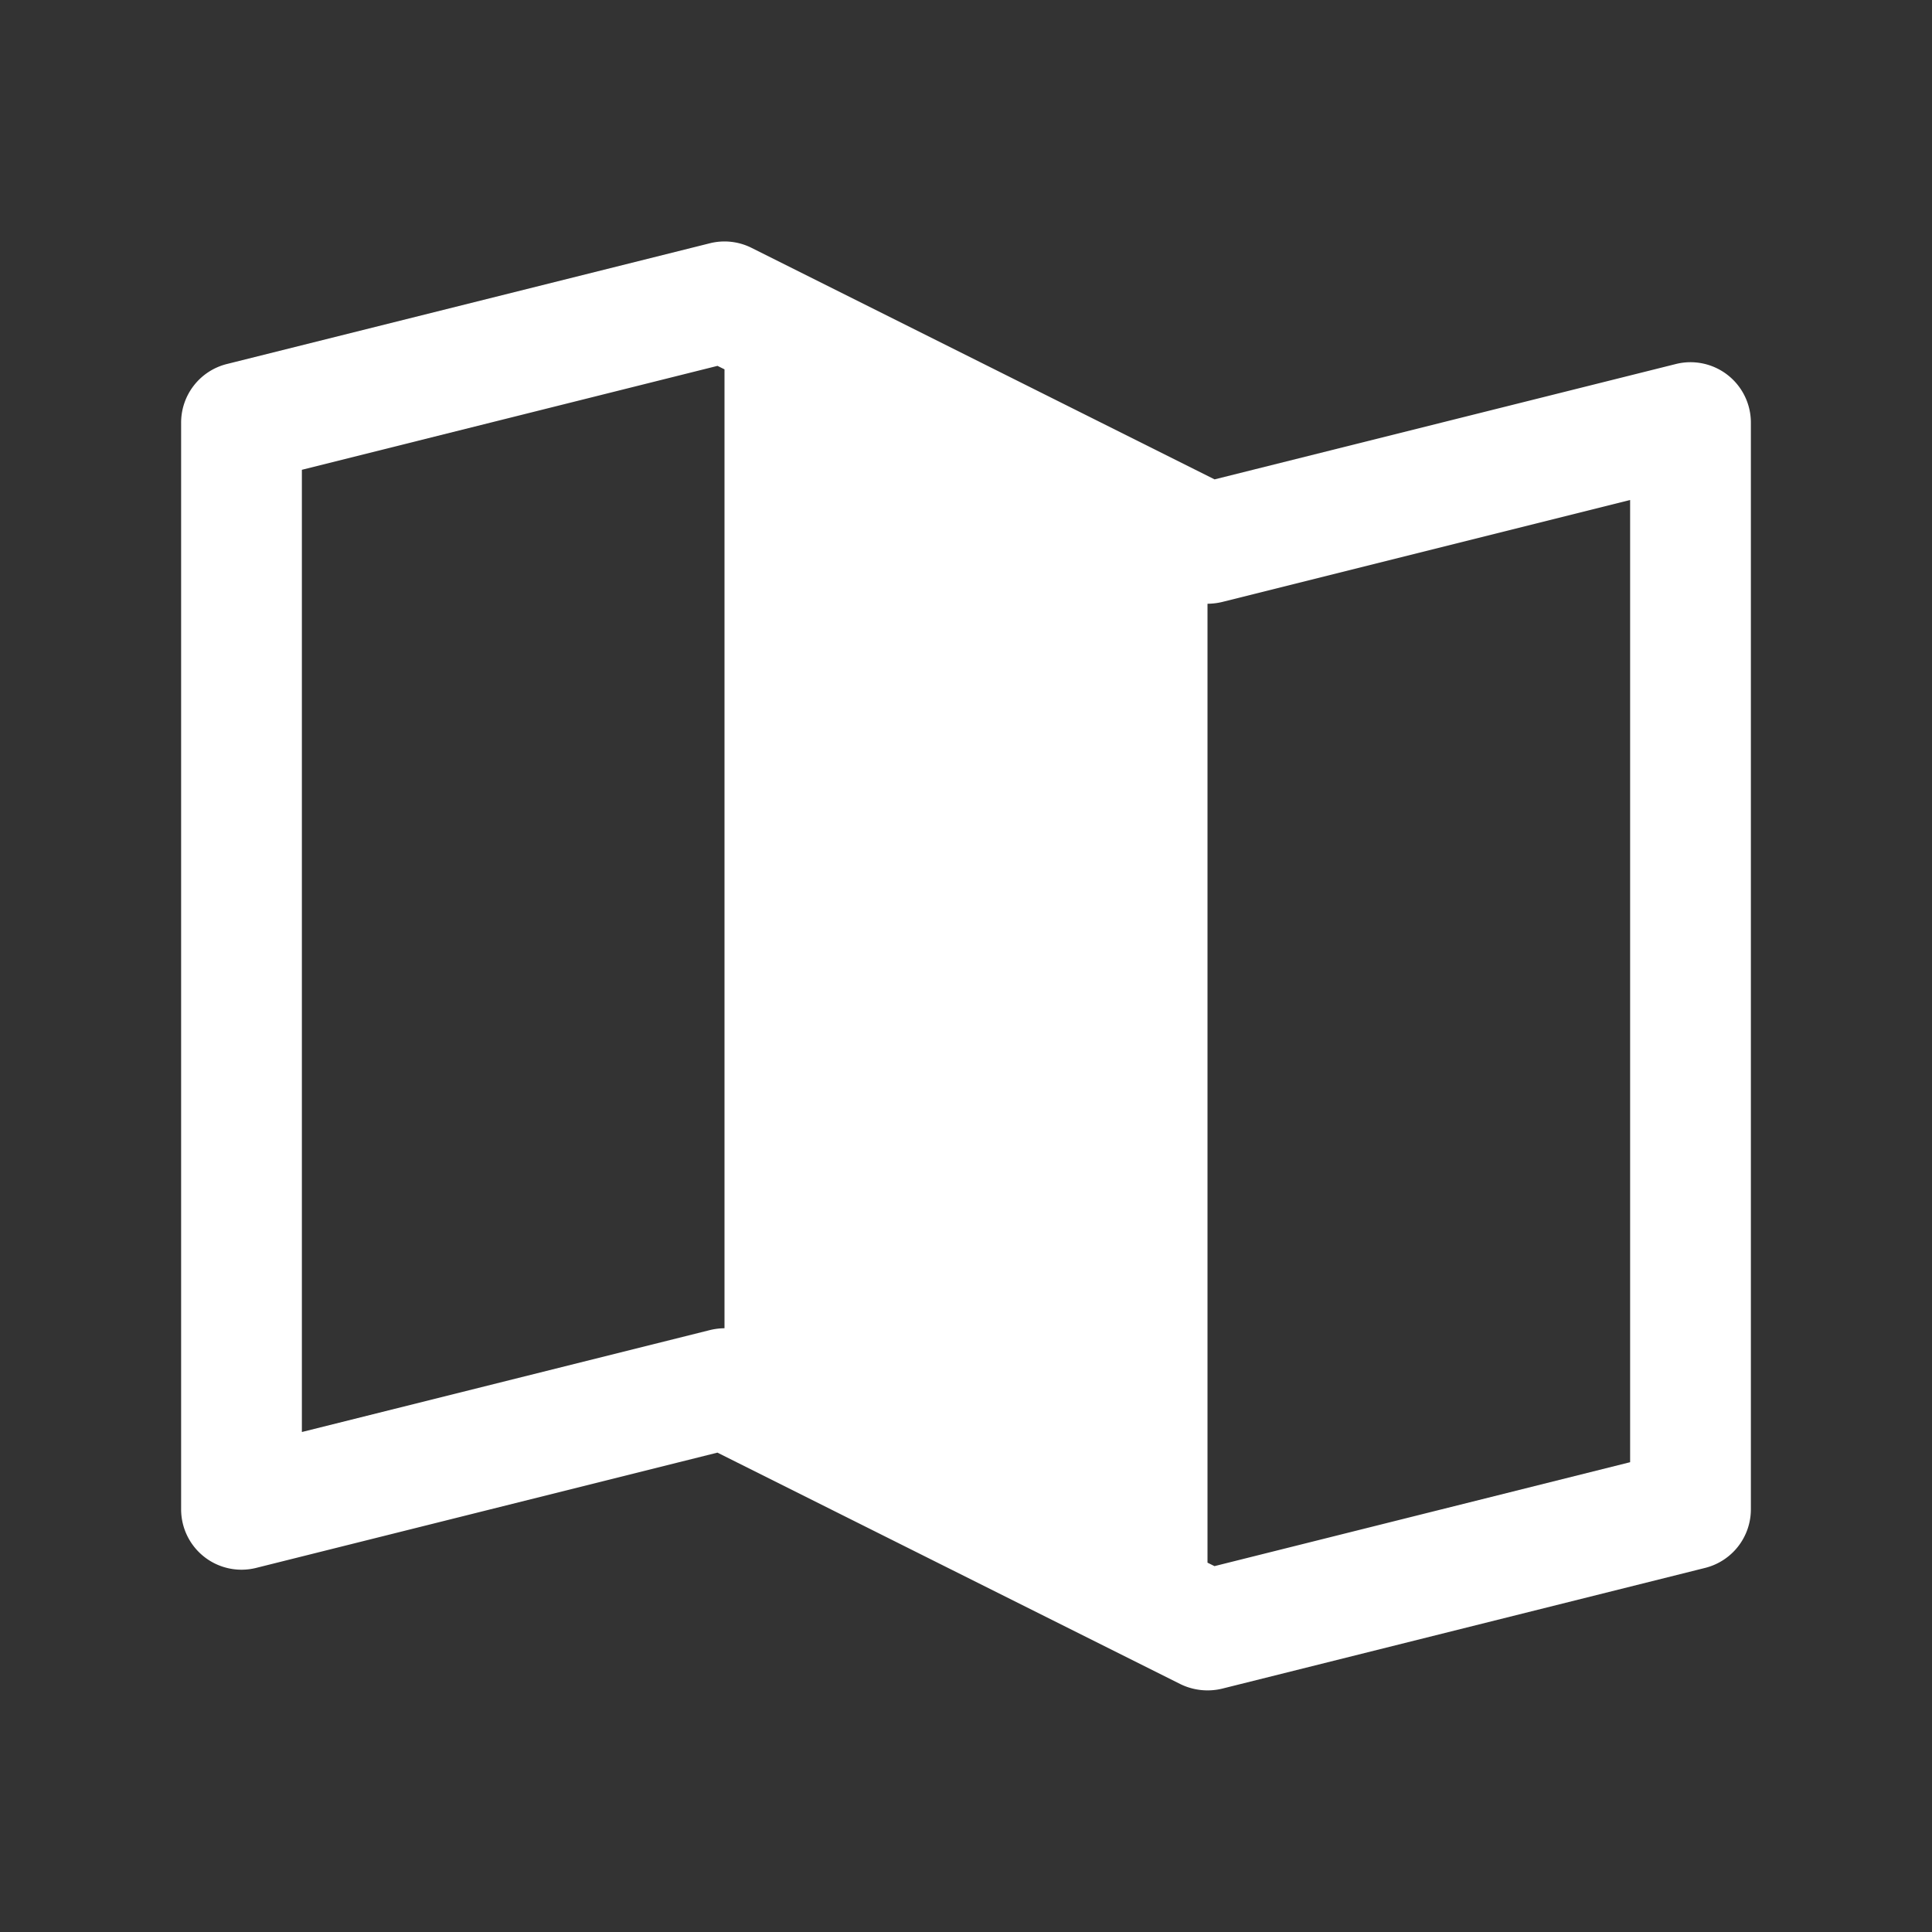 <svg width="24" height="24" viewBox="0 0 24 24" fill="none" xmlns="http://www.w3.org/2000/svg"><rect x="0" y="0" width="24" height="24" fill="#333333" stroke="none"/><path d="M21.461 4.658a.75.75 0 0 0-.643-.136l-5.73 1.433-5.752-2.876a.75.75 0 0 0-.518-.057l-6 1.5a.75.75 0 0 0-.568.728v13.5a.75.75 0 0 0 .932.727l5.73-1.432 5.752 2.876a.77.77 0 0 0 .518.056l6-1.5a.75.75 0 0 0 .568-.727V5.25a.75.75 0 0 0-.289-.592M9 16.5a.8.8 0 0 0-.182.023L3.75 17.789V5.836l5.163-1.291.087.043zm11.25 1.664-5.163 1.291-.087-.043V7.5a.8.8 0 0 0 .182-.022l5.068-1.267z" fill="#fff"/></svg>